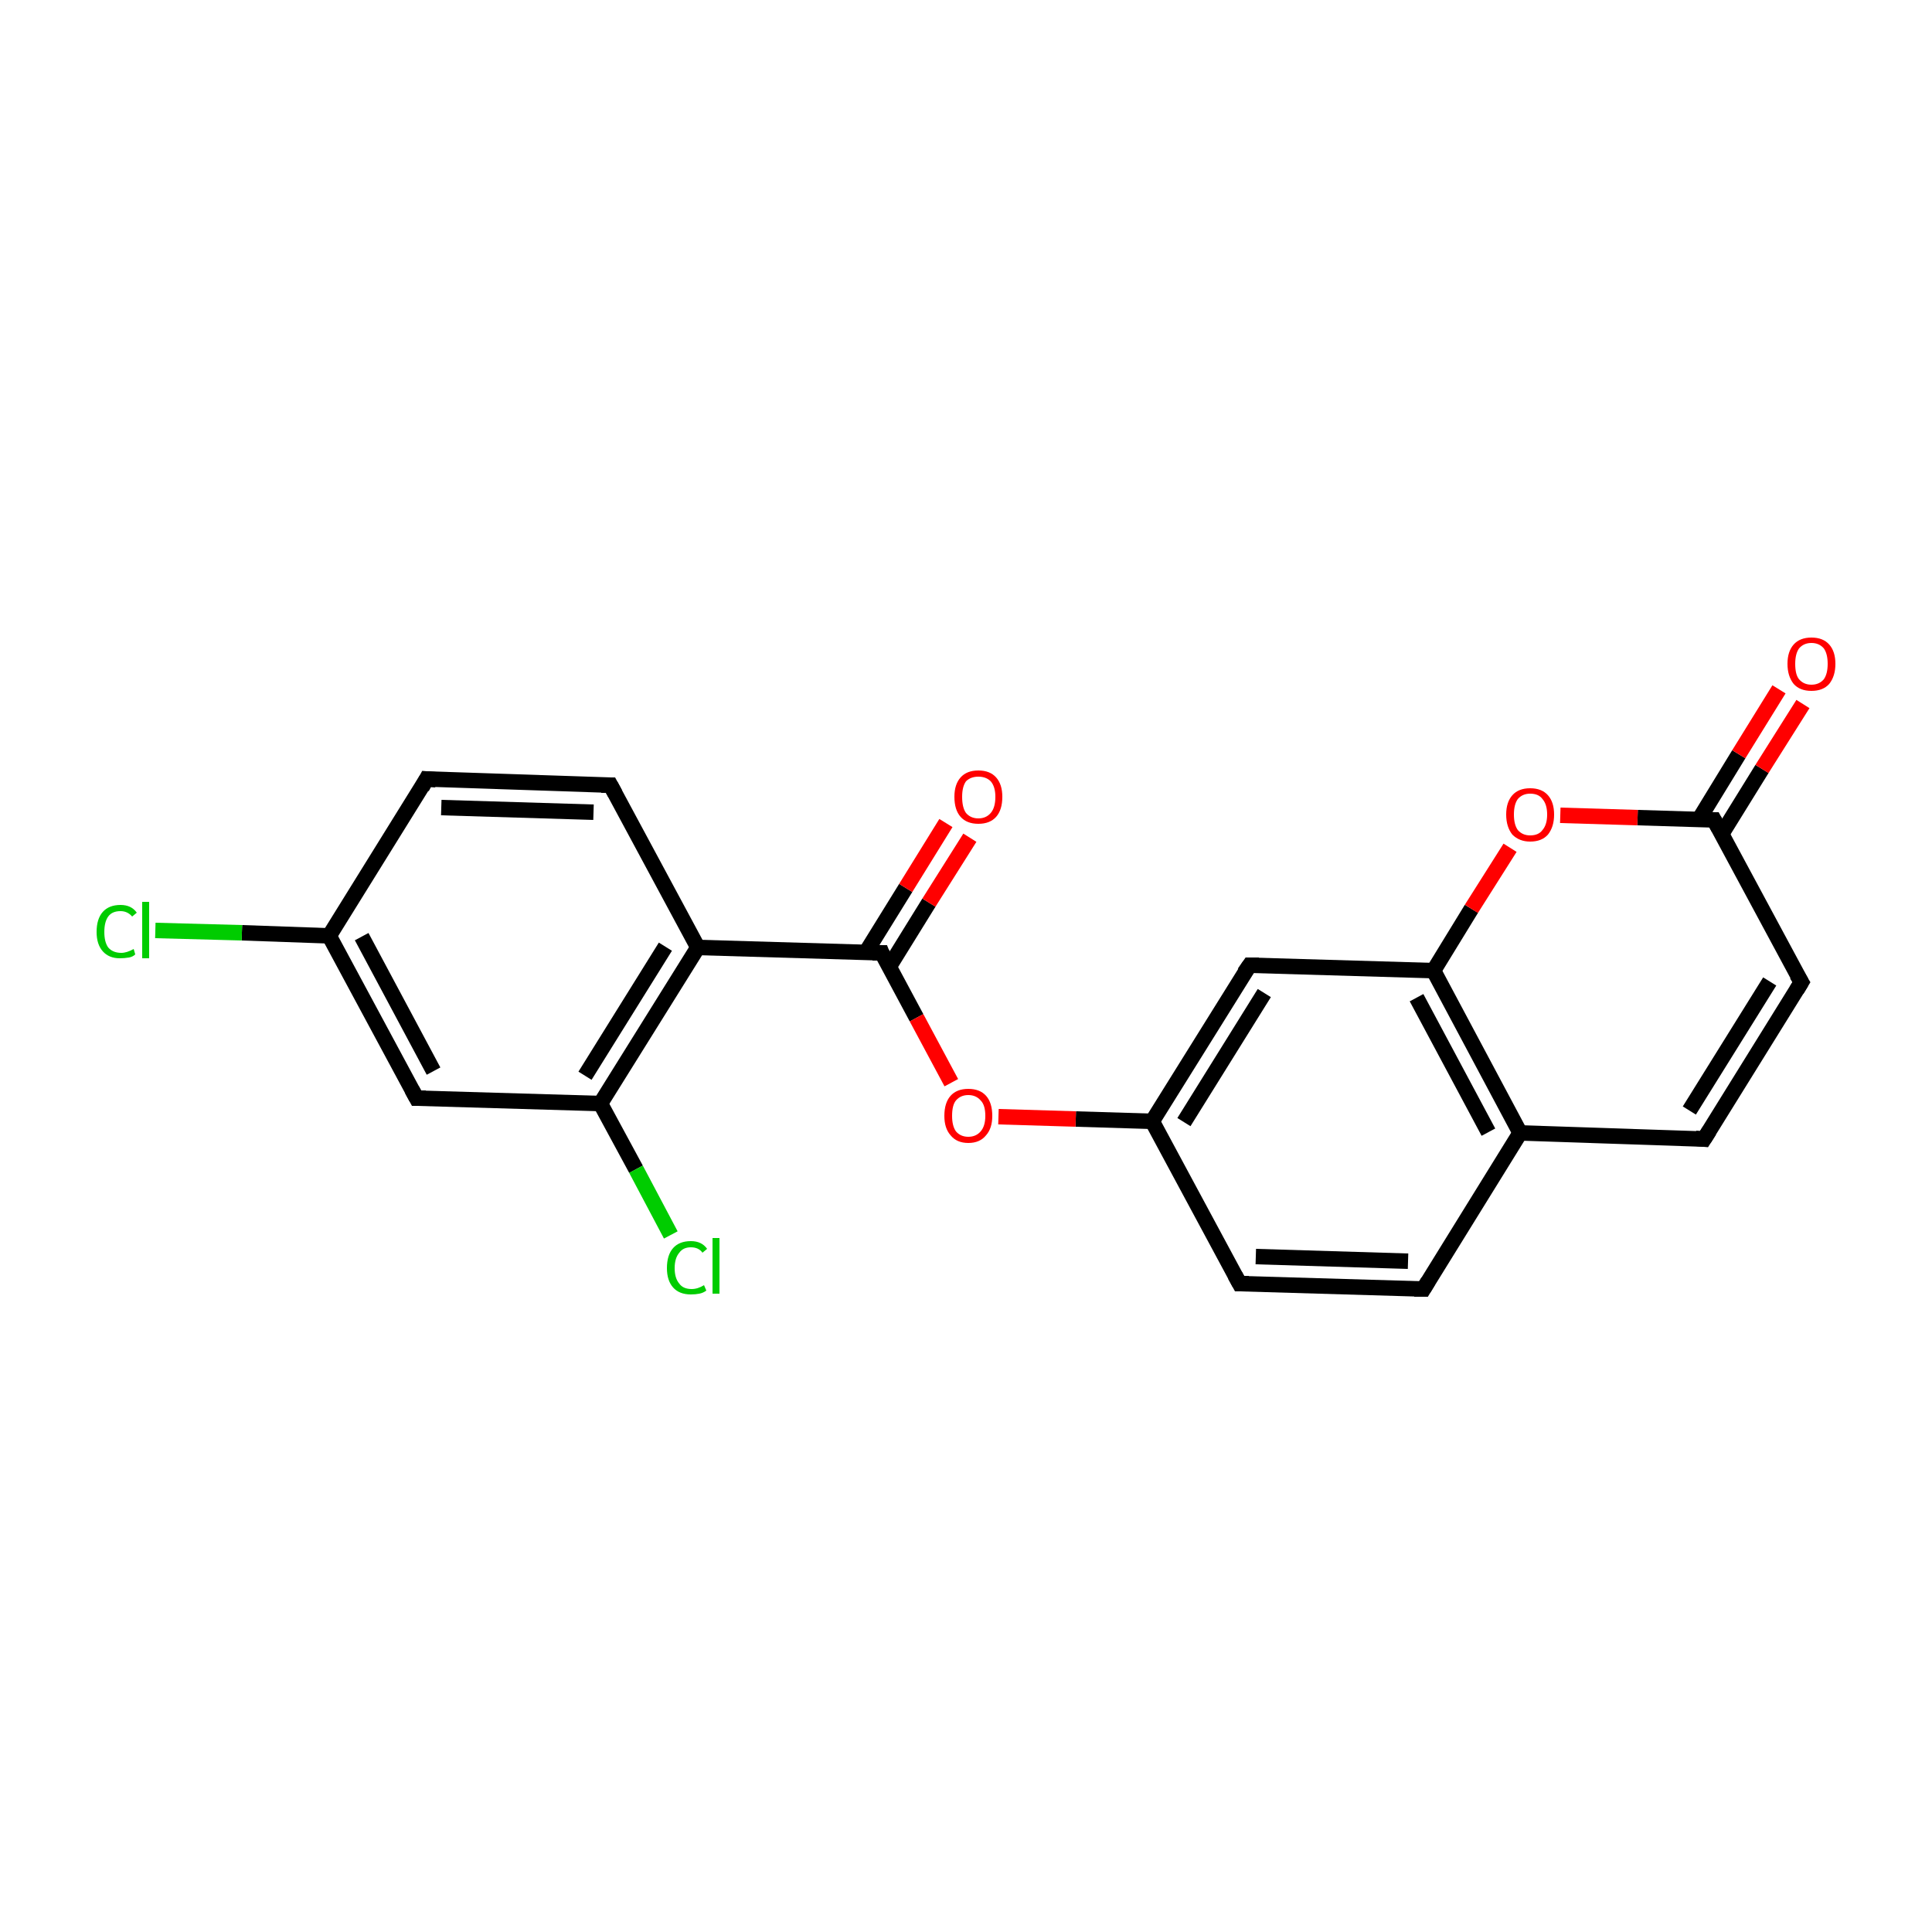 <?xml version='1.0' encoding='iso-8859-1'?>
<svg version='1.1' baseProfile='full'
              xmlns='http://www.w3.org/2000/svg'
                      xmlns:rdkit='http://www.rdkit.org/xml'
                      xmlns:xlink='http://www.w3.org/1999/xlink'
                  xml:space='preserve'
width='250px' height='250px' viewBox='0 0 250 250'>
<!-- END OF HEADER -->
<rect style='opacity:1.0;fill:#FFFFFF;stroke:none' width='250.0' height='250.0' x='0.0' y='0.0'> </rect>
<path class='bond-0 atom-0 atom-3' d='M 184.2,166.8 L 160.4,166.1' style='fill:none;fill-rule:evenodd;stroke:#000000;stroke-width:2.0px;stroke-linecap:butt;stroke-linejoin:miter;stroke-opacity:1' />
<path class='bond-0 atom-0 atom-3' d='M 182.2,163.2 L 162.5,162.6' style='fill:none;fill-rule:evenodd;stroke:#000000;stroke-width:2.0px;stroke-linecap:butt;stroke-linejoin:miter;stroke-opacity:1' />
<path class='bond-1 atom-0 atom-8' d='M 184.2,166.8 L 196.7,146.6' style='fill:none;fill-rule:evenodd;stroke:#000000;stroke-width:2.0px;stroke-linecap:butt;stroke-linejoin:miter;stroke-opacity:1' />
<path class='bond-2 atom-1 atom-5' d='M 220.5,147.4 L 233.1,127.1' style='fill:none;fill-rule:evenodd;stroke:#000000;stroke-width:2.0px;stroke-linecap:butt;stroke-linejoin:miter;stroke-opacity:1' />
<path class='bond-2 atom-1 atom-5' d='M 218.6,143.7 L 229.0,127.0' style='fill:none;fill-rule:evenodd;stroke:#000000;stroke-width:2.0px;stroke-linecap:butt;stroke-linejoin:miter;stroke-opacity:1' />
<path class='bond-3 atom-1 atom-8' d='M 220.5,147.4 L 196.7,146.6' style='fill:none;fill-rule:evenodd;stroke:#000000;stroke-width:2.0px;stroke-linecap:butt;stroke-linejoin:miter;stroke-opacity:1' />
<path class='bond-4 atom-2 atom-4' d='M 55.2,100.8 L 79.0,101.6' style='fill:none;fill-rule:evenodd;stroke:#000000;stroke-width:2.0px;stroke-linecap:butt;stroke-linejoin:miter;stroke-opacity:1' />
<path class='bond-4 atom-2 atom-4' d='M 57.1,104.5 L 76.8,105.1' style='fill:none;fill-rule:evenodd;stroke:#000000;stroke-width:2.0px;stroke-linecap:butt;stroke-linejoin:miter;stroke-opacity:1' />
<path class='bond-5 atom-2 atom-9' d='M 55.2,100.8 L 42.6,121.1' style='fill:none;fill-rule:evenodd;stroke:#000000;stroke-width:2.0px;stroke-linecap:butt;stroke-linejoin:miter;stroke-opacity:1' />
<path class='bond-6 atom-3 atom-10' d='M 160.4,166.1 L 149.1,145.1' style='fill:none;fill-rule:evenodd;stroke:#000000;stroke-width:2.0px;stroke-linecap:butt;stroke-linejoin:miter;stroke-opacity:1' />
<path class='bond-7 atom-4 atom-11' d='M 79.0,101.6 L 90.3,122.6' style='fill:none;fill-rule:evenodd;stroke:#000000;stroke-width:2.0px;stroke-linecap:butt;stroke-linejoin:miter;stroke-opacity:1' />
<path class='bond-8 atom-5 atom-14' d='M 233.1,127.1 L 221.8,106.1' style='fill:none;fill-rule:evenodd;stroke:#000000;stroke-width:2.0px;stroke-linecap:butt;stroke-linejoin:miter;stroke-opacity:1' />
<path class='bond-9 atom-6 atom-9' d='M 53.9,142.1 L 42.6,121.1' style='fill:none;fill-rule:evenodd;stroke:#000000;stroke-width:2.0px;stroke-linecap:butt;stroke-linejoin:miter;stroke-opacity:1' />
<path class='bond-9 atom-6 atom-9' d='M 56.1,138.6 L 46.8,121.2' style='fill:none;fill-rule:evenodd;stroke:#000000;stroke-width:2.0px;stroke-linecap:butt;stroke-linejoin:miter;stroke-opacity:1' />
<path class='bond-10 atom-6 atom-12' d='M 53.9,142.1 L 77.7,142.8' style='fill:none;fill-rule:evenodd;stroke:#000000;stroke-width:2.0px;stroke-linecap:butt;stroke-linejoin:miter;stroke-opacity:1' />
<path class='bond-11 atom-7 atom-10' d='M 161.7,124.9 L 149.1,145.1' style='fill:none;fill-rule:evenodd;stroke:#000000;stroke-width:2.0px;stroke-linecap:butt;stroke-linejoin:miter;stroke-opacity:1' />
<path class='bond-11 atom-7 atom-10' d='M 163.6,128.5 L 153.2,145.2' style='fill:none;fill-rule:evenodd;stroke:#000000;stroke-width:2.0px;stroke-linecap:butt;stroke-linejoin:miter;stroke-opacity:1' />
<path class='bond-12 atom-7 atom-13' d='M 161.7,124.9 L 185.5,125.6' style='fill:none;fill-rule:evenodd;stroke:#000000;stroke-width:2.0px;stroke-linecap:butt;stroke-linejoin:miter;stroke-opacity:1' />
<path class='bond-13 atom-8 atom-13' d='M 196.7,146.6 L 185.5,125.6' style='fill:none;fill-rule:evenodd;stroke:#000000;stroke-width:2.0px;stroke-linecap:butt;stroke-linejoin:miter;stroke-opacity:1' />
<path class='bond-13 atom-8 atom-13' d='M 192.6,146.5 L 183.3,129.1' style='fill:none;fill-rule:evenodd;stroke:#000000;stroke-width:2.0px;stroke-linecap:butt;stroke-linejoin:miter;stroke-opacity:1' />
<path class='bond-14 atom-9 atom-16' d='M 42.6,121.1 L 31.3,120.7' style='fill:none;fill-rule:evenodd;stroke:#000000;stroke-width:2.0px;stroke-linecap:butt;stroke-linejoin:miter;stroke-opacity:1' />
<path class='bond-14 atom-9 atom-16' d='M 31.3,120.7 L 20.1,120.4' style='fill:none;fill-rule:evenodd;stroke:#00CC00;stroke-width:2.0px;stroke-linecap:butt;stroke-linejoin:miter;stroke-opacity:1' />
<path class='bond-15 atom-10 atom-20' d='M 149.1,145.1 L 139.2,144.8' style='fill:none;fill-rule:evenodd;stroke:#000000;stroke-width:2.0px;stroke-linecap:butt;stroke-linejoin:miter;stroke-opacity:1' />
<path class='bond-15 atom-10 atom-20' d='M 139.2,144.8 L 129.2,144.5' style='fill:none;fill-rule:evenodd;stroke:#FF0000;stroke-width:2.0px;stroke-linecap:butt;stroke-linejoin:miter;stroke-opacity:1' />
<path class='bond-16 atom-11 atom-12' d='M 90.3,122.6 L 77.7,142.8' style='fill:none;fill-rule:evenodd;stroke:#000000;stroke-width:2.0px;stroke-linecap:butt;stroke-linejoin:miter;stroke-opacity:1' />
<path class='bond-16 atom-11 atom-12' d='M 86.1,122.5 L 75.7,139.2' style='fill:none;fill-rule:evenodd;stroke:#000000;stroke-width:2.0px;stroke-linecap:butt;stroke-linejoin:miter;stroke-opacity:1' />
<path class='bond-17 atom-11 atom-15' d='M 90.3,122.6 L 114.1,123.3' style='fill:none;fill-rule:evenodd;stroke:#000000;stroke-width:2.0px;stroke-linecap:butt;stroke-linejoin:miter;stroke-opacity:1' />
<path class='bond-18 atom-12 atom-17' d='M 77.7,142.8 L 82.3,151.3' style='fill:none;fill-rule:evenodd;stroke:#000000;stroke-width:2.0px;stroke-linecap:butt;stroke-linejoin:miter;stroke-opacity:1' />
<path class='bond-18 atom-12 atom-17' d='M 82.3,151.3 L 86.8,159.8' style='fill:none;fill-rule:evenodd;stroke:#00CC00;stroke-width:2.0px;stroke-linecap:butt;stroke-linejoin:miter;stroke-opacity:1' />
<path class='bond-19 atom-13 atom-21' d='M 185.5,125.6 L 190.4,117.6' style='fill:none;fill-rule:evenodd;stroke:#000000;stroke-width:2.0px;stroke-linecap:butt;stroke-linejoin:miter;stroke-opacity:1' />
<path class='bond-19 atom-13 atom-21' d='M 190.4,117.6 L 195.4,109.7' style='fill:none;fill-rule:evenodd;stroke:#FF0000;stroke-width:2.0px;stroke-linecap:butt;stroke-linejoin:miter;stroke-opacity:1' />
<path class='bond-20 atom-14 atom-18' d='M 222.8,107.9 L 228.0,99.5' style='fill:none;fill-rule:evenodd;stroke:#000000;stroke-width:2.0px;stroke-linecap:butt;stroke-linejoin:miter;stroke-opacity:1' />
<path class='bond-20 atom-14 atom-18' d='M 228.0,99.5 L 233.3,91.1' style='fill:none;fill-rule:evenodd;stroke:#FF0000;stroke-width:2.0px;stroke-linecap:butt;stroke-linejoin:miter;stroke-opacity:1' />
<path class='bond-20 atom-14 atom-18' d='M 219.8,106.1 L 225.0,97.6' style='fill:none;fill-rule:evenodd;stroke:#000000;stroke-width:2.0px;stroke-linecap:butt;stroke-linejoin:miter;stroke-opacity:1' />
<path class='bond-20 atom-14 atom-18' d='M 225.0,97.6 L 230.2,89.2' style='fill:none;fill-rule:evenodd;stroke:#FF0000;stroke-width:2.0px;stroke-linecap:butt;stroke-linejoin:miter;stroke-opacity:1' />
<path class='bond-21 atom-14 atom-21' d='M 221.8,106.1 L 211.9,105.8' style='fill:none;fill-rule:evenodd;stroke:#000000;stroke-width:2.0px;stroke-linecap:butt;stroke-linejoin:miter;stroke-opacity:1' />
<path class='bond-21 atom-14 atom-21' d='M 211.9,105.8 L 201.9,105.5' style='fill:none;fill-rule:evenodd;stroke:#FF0000;stroke-width:2.0px;stroke-linecap:butt;stroke-linejoin:miter;stroke-opacity:1' />
<path class='bond-22 atom-15 atom-19' d='M 115.0,125.2 L 120.2,116.8' style='fill:none;fill-rule:evenodd;stroke:#000000;stroke-width:2.0px;stroke-linecap:butt;stroke-linejoin:miter;stroke-opacity:1' />
<path class='bond-22 atom-15 atom-19' d='M 120.2,116.8 L 125.5,108.4' style='fill:none;fill-rule:evenodd;stroke:#FF0000;stroke-width:2.0px;stroke-linecap:butt;stroke-linejoin:miter;stroke-opacity:1' />
<path class='bond-22 atom-15 atom-19' d='M 112.0,123.3 L 117.2,114.9' style='fill:none;fill-rule:evenodd;stroke:#000000;stroke-width:2.0px;stroke-linecap:butt;stroke-linejoin:miter;stroke-opacity:1' />
<path class='bond-22 atom-15 atom-19' d='M 117.2,114.9 L 122.4,106.5' style='fill:none;fill-rule:evenodd;stroke:#FF0000;stroke-width:2.0px;stroke-linecap:butt;stroke-linejoin:miter;stroke-opacity:1' />
<path class='bond-23 atom-15 atom-20' d='M 114.1,123.3 L 118.6,131.7' style='fill:none;fill-rule:evenodd;stroke:#000000;stroke-width:2.0px;stroke-linecap:butt;stroke-linejoin:miter;stroke-opacity:1' />
<path class='bond-23 atom-15 atom-20' d='M 118.6,131.7 L 123.1,140.1' style='fill:none;fill-rule:evenodd;stroke:#FF0000;stroke-width:2.0px;stroke-linecap:butt;stroke-linejoin:miter;stroke-opacity:1' />
<path d='M 183.0,166.8 L 184.2,166.8 L 184.8,165.8' style='fill:none;stroke:#000000;stroke-width:2.0px;stroke-linecap:butt;stroke-linejoin:miter;stroke-opacity:1;' />
<path d='M 221.2,146.3 L 220.5,147.4 L 219.4,147.3' style='fill:none;stroke:#000000;stroke-width:2.0px;stroke-linecap:butt;stroke-linejoin:miter;stroke-opacity:1;' />
<path d='M 56.4,100.9 L 55.2,100.8 L 54.6,101.9' style='fill:none;stroke:#000000;stroke-width:2.0px;stroke-linecap:butt;stroke-linejoin:miter;stroke-opacity:1;' />
<path d='M 161.6,166.1 L 160.4,166.1 L 159.8,165.0' style='fill:none;stroke:#000000;stroke-width:2.0px;stroke-linecap:butt;stroke-linejoin:miter;stroke-opacity:1;' />
<path d='M 77.8,101.6 L 79.0,101.6 L 79.6,102.7' style='fill:none;stroke:#000000;stroke-width:2.0px;stroke-linecap:butt;stroke-linejoin:miter;stroke-opacity:1;' />
<path d='M 232.5,128.1 L 233.1,127.1 L 232.5,126.1' style='fill:none;stroke:#000000;stroke-width:2.0px;stroke-linecap:butt;stroke-linejoin:miter;stroke-opacity:1;' />
<path d='M 53.3,141.0 L 53.9,142.1 L 55.1,142.1' style='fill:none;stroke:#000000;stroke-width:2.0px;stroke-linecap:butt;stroke-linejoin:miter;stroke-opacity:1;' />
<path d='M 161.0,125.9 L 161.7,124.9 L 162.9,124.9' style='fill:none;stroke:#000000;stroke-width:2.0px;stroke-linecap:butt;stroke-linejoin:miter;stroke-opacity:1;' />
<path d='M 222.4,107.2 L 221.8,106.1 L 221.3,106.1' style='fill:none;stroke:#000000;stroke-width:2.0px;stroke-linecap:butt;stroke-linejoin:miter;stroke-opacity:1;' />
<path d='M 112.9,123.3 L 114.1,123.3 L 114.3,123.8' style='fill:none;stroke:#000000;stroke-width:2.0px;stroke-linecap:butt;stroke-linejoin:miter;stroke-opacity:1;' />
<path class='atom-16' d='M 12.5 120.6
Q 12.5 118.9, 13.3 118.0
Q 14.1 117.1, 15.6 117.1
Q 17.0 117.1, 17.7 118.1
L 17.1 118.6
Q 16.5 117.9, 15.6 117.9
Q 14.5 117.9, 14.0 118.6
Q 13.5 119.3, 13.5 120.6
Q 13.5 121.9, 14.0 122.6
Q 14.6 123.3, 15.7 123.3
Q 16.4 123.3, 17.3 122.8
L 17.5 123.5
Q 17.2 123.8, 16.7 123.9
Q 16.1 124.0, 15.5 124.0
Q 14.1 124.0, 13.3 123.1
Q 12.5 122.2, 12.5 120.6
' fill='#00CC00'/>
<path class='atom-16' d='M 18.4 116.7
L 19.3 116.7
L 19.3 124.0
L 18.4 124.0
L 18.4 116.7
' fill='#00CC00'/>
<path class='atom-17' d='M 86.3 164.1
Q 86.3 162.4, 87.1 161.5
Q 87.9 160.6, 89.4 160.6
Q 90.8 160.6, 91.5 161.6
L 90.9 162.1
Q 90.4 161.4, 89.4 161.4
Q 88.4 161.4, 87.9 162.1
Q 87.3 162.8, 87.3 164.1
Q 87.3 165.4, 87.9 166.1
Q 88.4 166.8, 89.5 166.8
Q 90.3 166.8, 91.1 166.3
L 91.4 167.0
Q 91.0 167.3, 90.5 167.4
Q 90.0 167.5, 89.4 167.5
Q 87.9 167.5, 87.1 166.6
Q 86.3 165.7, 86.3 164.1
' fill='#00CC00'/>
<path class='atom-17' d='M 92.2 160.2
L 93.1 160.2
L 93.1 167.4
L 92.2 167.4
L 92.2 160.2
' fill='#00CC00'/>
<path class='atom-18' d='M 231.3 85.9
Q 231.3 84.3, 232.1 83.4
Q 232.9 82.5, 234.4 82.5
Q 235.9 82.5, 236.7 83.4
Q 237.5 84.3, 237.5 85.9
Q 237.5 87.5, 236.7 88.5
Q 235.9 89.4, 234.4 89.4
Q 232.9 89.4, 232.1 88.5
Q 231.3 87.5, 231.3 85.9
M 234.4 88.6
Q 235.4 88.6, 236.0 87.9
Q 236.5 87.2, 236.5 85.9
Q 236.5 84.6, 236.0 83.9
Q 235.4 83.2, 234.4 83.2
Q 233.4 83.2, 232.8 83.9
Q 232.3 84.6, 232.3 85.9
Q 232.3 87.3, 232.8 87.9
Q 233.4 88.6, 234.4 88.6
' fill='#FF0000'/>
<path class='atom-19' d='M 123.5 103.1
Q 123.5 101.5, 124.3 100.6
Q 125.1 99.7, 126.6 99.7
Q 128.1 99.7, 128.9 100.6
Q 129.7 101.5, 129.7 103.1
Q 129.7 104.8, 128.9 105.7
Q 128.1 106.6, 126.6 106.6
Q 125.1 106.6, 124.3 105.7
Q 123.5 104.8, 123.5 103.1
M 126.6 105.9
Q 127.6 105.9, 128.2 105.2
Q 128.8 104.5, 128.8 103.1
Q 128.8 101.8, 128.2 101.1
Q 127.6 100.5, 126.6 100.5
Q 125.6 100.5, 125.0 101.1
Q 124.5 101.8, 124.5 103.1
Q 124.5 104.5, 125.0 105.2
Q 125.6 105.9, 126.6 105.9
' fill='#FF0000'/>
<path class='atom-20' d='M 122.2 144.4
Q 122.2 142.7, 123.0 141.8
Q 123.8 140.9, 125.3 140.9
Q 126.8 140.9, 127.6 141.8
Q 128.4 142.7, 128.4 144.4
Q 128.4 146.0, 127.6 146.9
Q 126.8 147.9, 125.3 147.9
Q 123.8 147.9, 123.0 146.9
Q 122.2 146.0, 122.2 144.4
M 125.3 147.1
Q 126.3 147.1, 126.9 146.4
Q 127.5 145.7, 127.5 144.4
Q 127.5 143.0, 126.9 142.4
Q 126.3 141.7, 125.3 141.7
Q 124.3 141.7, 123.7 142.4
Q 123.2 143.0, 123.2 144.4
Q 123.2 145.7, 123.7 146.4
Q 124.3 147.1, 125.3 147.1
' fill='#FF0000'/>
<path class='atom-21' d='M 194.9 105.4
Q 194.9 103.8, 195.7 102.9
Q 196.5 102.0, 198.0 102.0
Q 199.5 102.0, 200.3 102.9
Q 201.1 103.8, 201.1 105.4
Q 201.1 107.0, 200.3 108.0
Q 199.5 108.9, 198.0 108.9
Q 196.6 108.9, 195.7 108.0
Q 194.9 107.0, 194.9 105.4
M 198.0 108.1
Q 199.1 108.1, 199.6 107.4
Q 200.2 106.7, 200.2 105.4
Q 200.2 104.1, 199.6 103.4
Q 199.1 102.7, 198.0 102.7
Q 197.0 102.7, 196.4 103.4
Q 195.9 104.1, 195.9 105.4
Q 195.9 106.7, 196.4 107.4
Q 197.0 108.1, 198.0 108.1
' fill='#FF0000'/>
</svg>
